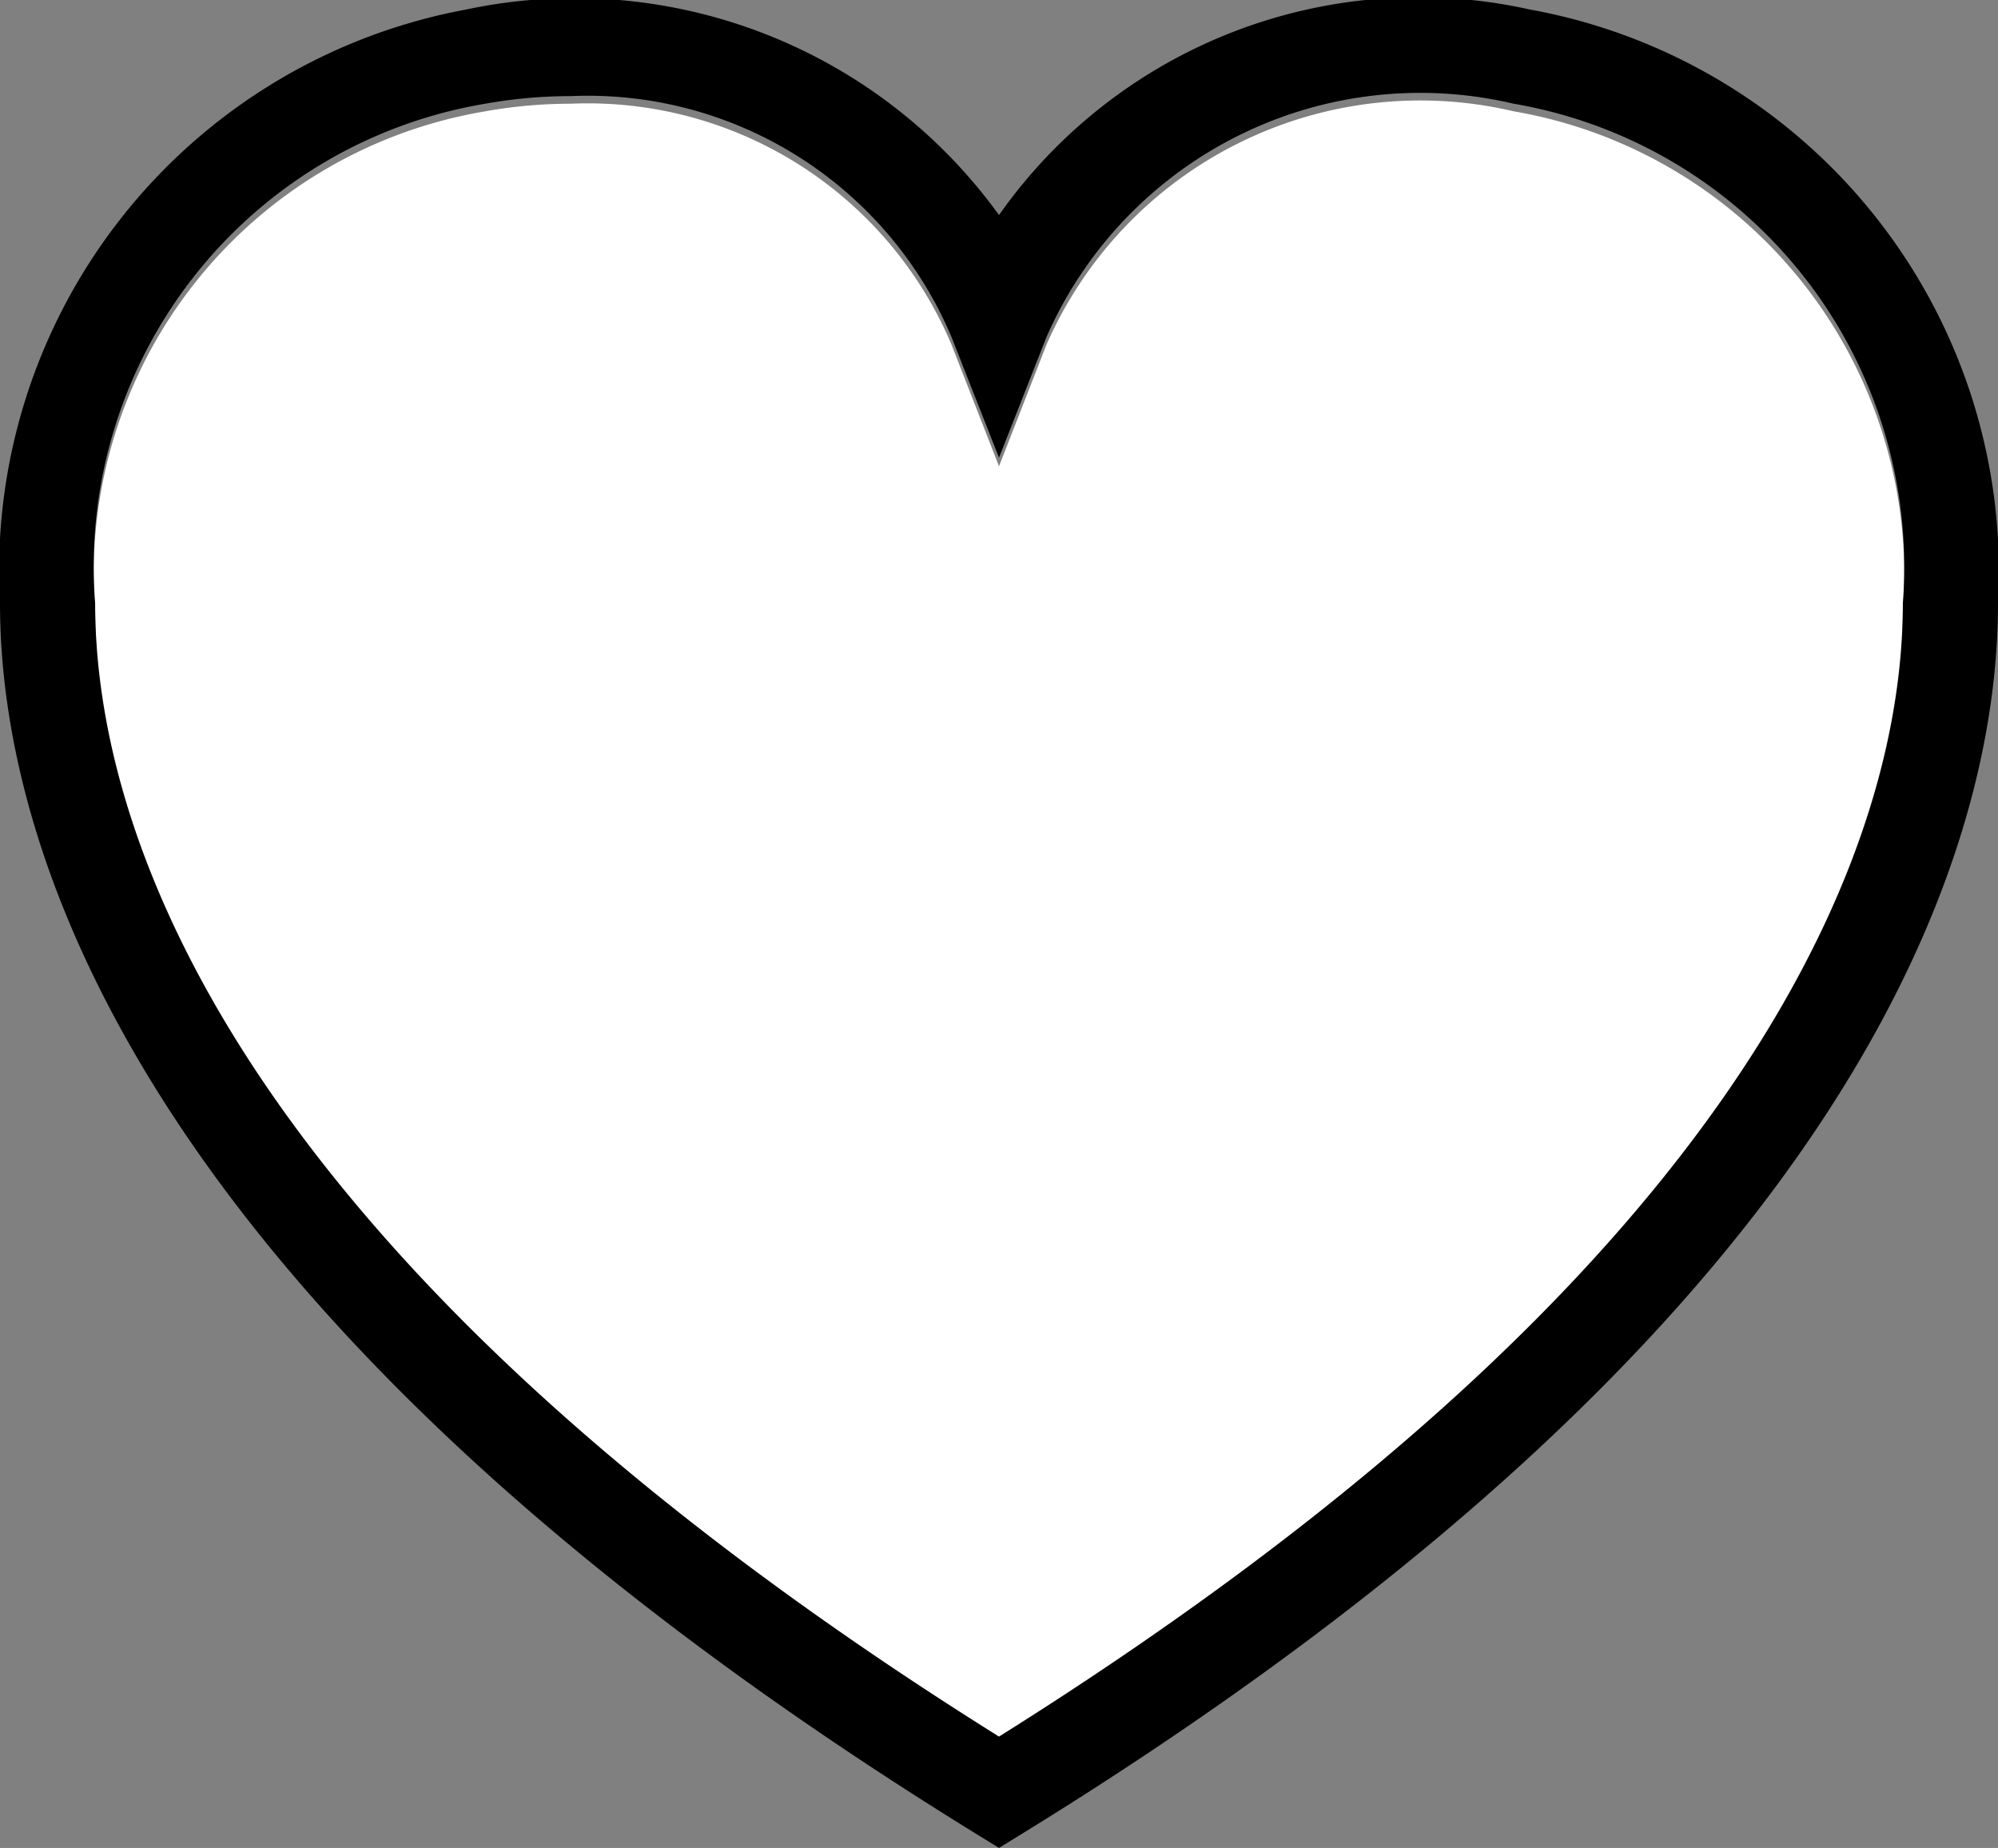 <svg xmlns="http://www.w3.org/2000/svg" viewBox="0 0 21 19.42">
    <rect x="0" y="0" width="21" height="19.42" fill="#808080" stroke="none"/>
    <path class="cls-1"
        d="M6,1.38a5.11,5.11,0,0,0-.9.08A4.93,4.93,0,0,0,1,6.71c0,2.24,1.24,6.74,9.5,11.91C18.76,13.45,20,8.95,20,6.71a4.94,4.94,0,0,0-4.09-5.25A4.29,4.29,0,0,0,11,3.91L10.5,5.19,10,3.91A4.15,4.15,0,0,0,6,1.38Z"
        transform="translate(0 -0.29)" fill="#FFF" />
    <path class="cls-2"
        d="M10.5,19.71l-.26-.16C1.33,14.05,0,9.1,0,6.63A6,6,0,0,1,4.9.39a5.5,5.5,0,0,1,5.6,2.16A5.39,5.39,0,0,1,16.08.39,6,6,0,0,1,21,6.63c0,2.47-1.33,7.43-10.24,12.92ZM6,1.3a5.11,5.11,0,0,0-.9.08A4.93,4.93,0,0,0,1,6.63c0,2.24,1.24,6.74,9.5,11.91C18.76,13.36,20,8.86,20,6.63a4.94,4.94,0,0,0-4.09-5.25A4.29,4.29,0,0,0,11,3.83L10.5,5.1,10,3.83A4.15,4.15,0,0,0,6,1.3Z"
        transform="translate(0 -0.29)" />
</svg>